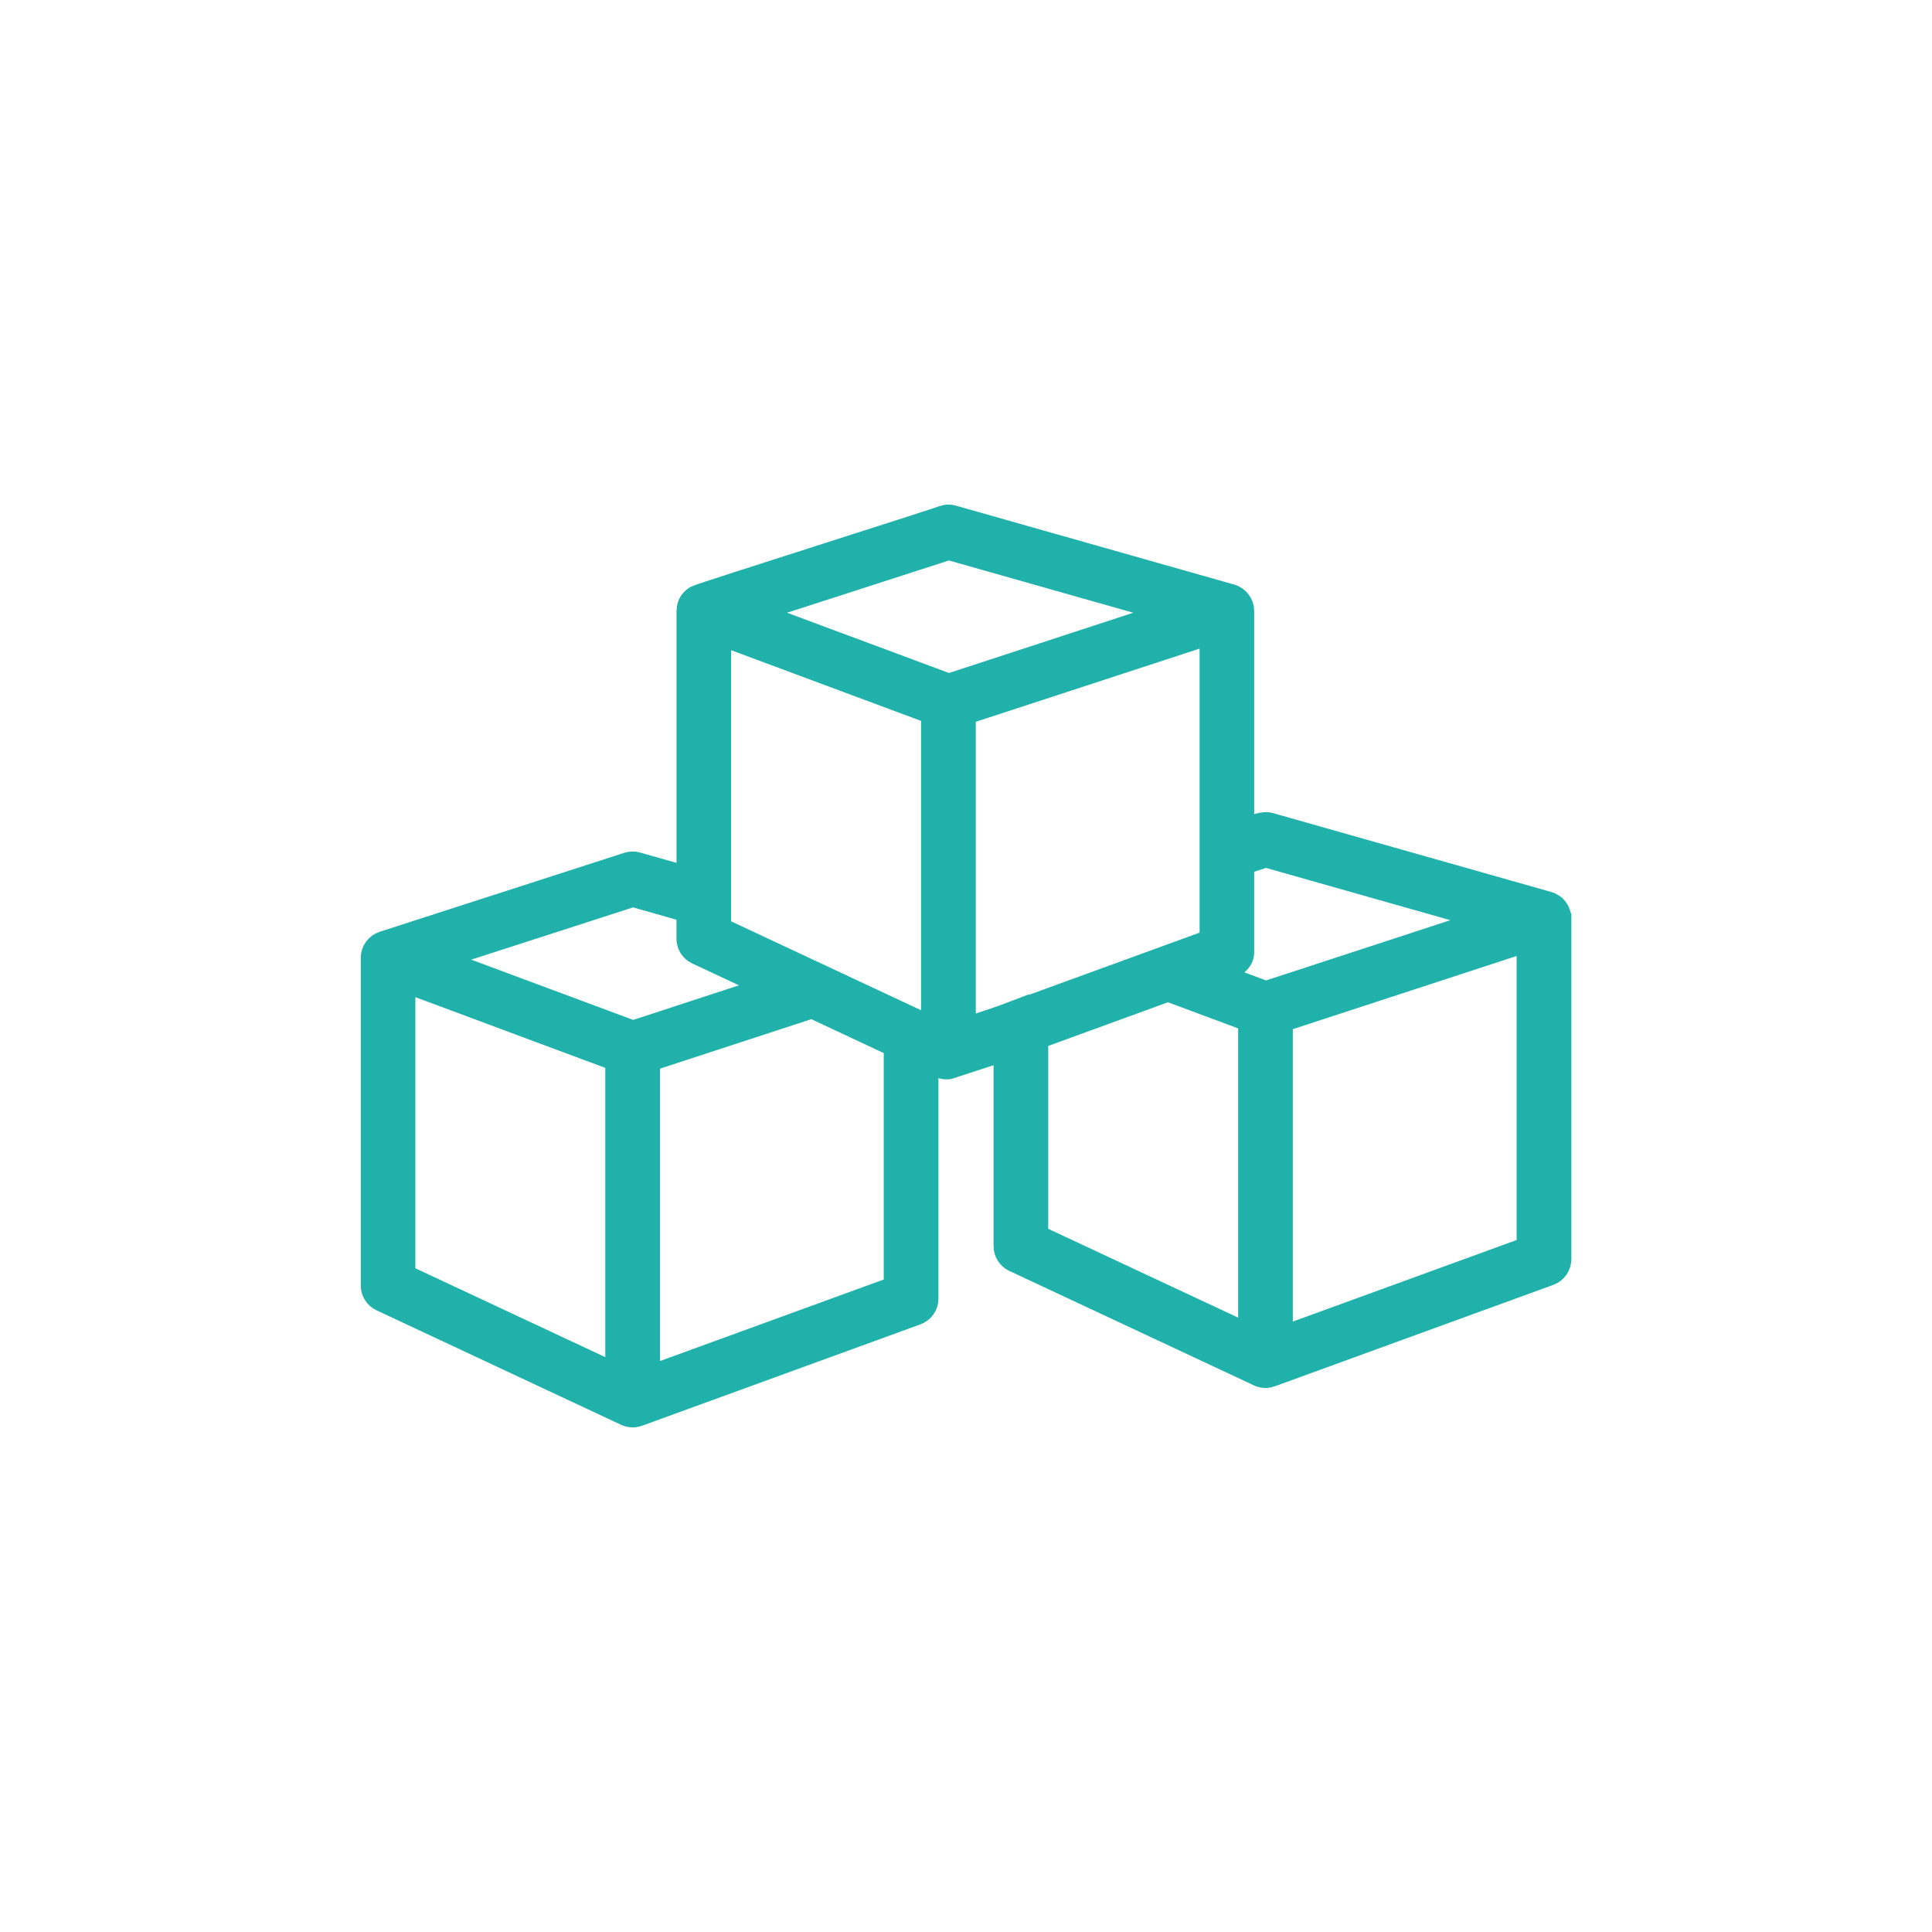 <?xml version="1.0" encoding="UTF-8"?>
<svg xmlns="http://www.w3.org/2000/svg" id="Laag_1" data-name="Laag 1" viewBox="0 0 300 300">
  <defs>
    <style>
      .cls-1 {
        fill: #20b2aa;
        stroke: #20b2aa;
        stroke-miterlimit: 10;
        stroke-width: 4px;
      }
    </style>
  </defs>
  <path class="cls-1" d="M241.99,142.56c0-.24-.05-.48-.13-.71-.08-.23-.2-.44-.35-.63-.15-.19-.32-.36-.53-.49-.2-.13-.42-.23-.65-.3l-43.21-12.25c-1.12-.38-3.33.8-4.37,1.01v-34.33c0-.24-.04-.48-.12-.71-.08-.23-.19-.44-.34-.64s-.32-.36-.52-.5-.42-.24-.65-.31l-43.24-12.26c-.44-.13-.87-.12-1.3.02-.56.3-37.71,12.05-38.32,12.4-.52.27-.88.68-1.08,1.23-.08.25-.13.5-.13.76v41.78l-8.2-2.32c-.44-.13-.87-.12-1.3.02l-37.98,12.26c-.22.07-.43.18-.62.32-.19.14-.36.31-.5.5-.14.19-.25.4-.32.62-.07.22-.11.46-.11.69v50.9c0,.44.12.84.35,1.2.23.37.55.64.94.83l37.98,17.78c.56.26,1.14.28,1.72.08l43.24-15.75c.22-.08.42-.19.6-.33.18-.14.34-.31.47-.49s.23-.39.3-.61.1-.44.1-.67v-37.31c1.01.38,2.74,1.64,3.87,1.14l.38-.13,8.17-2.67c.06-.02.09-.03.14-.05v30.86c0,.43.12.84.35,1.2.23.37.55.64.94.83l37.95,17.76c.31.15.64.23.99.23.26,0,.52-.05.77-.14l43.24-15.75c.22-.08.42-.19.6-.33.18-.14.34-.3.47-.49.13-.19.23-.39.3-.61.07-.22.11-.44.11-.67,0-.03,0-52.92,0-52.96ZM95.99,213.88l-33.49-15.67v-46.25c7.55,2.81,26.18,9.74,33.49,12.47v49.45ZM98.28,160.49c-7.58-2.82-23.53-8.76-31.2-11.61l31.19-10.07,8.77,2.49v4.46c0,.43.12.84.35,1.2.23.37.55.64.94.83l11.84,5.54-21.89,7.16ZM139.23,200.08l-38.75,14.12v-49.71l25.64-8.38,13.11,6.14v37.83ZM145.02,160.01l-33.5-15.68v-46.25l33.5,12.47v49.45ZM147.32,106.62l-31.2-11.61,31.19-10.07,35.51,10.07-35.5,11.61ZM157.76,157.33c-1.84.72-6.32,2.19-8.24,2.81v-49.51l38.75-12.67v48.26c-6.47,2.36-24.31,8.86-30.51,11.12ZM194.27,207.75l-33.5-15.67v-31.07c4.29-1.56,16.16-5.89,20.6-7.51l12.89,4.8v49.45ZM196.56,154.36l-8.69-3.23c1.67-.8,4.92-1.01,4.88-3.35v-13.87l3.8-1.23,35.51,10.07-35.51,11.61ZM237.5,193.95l-38.75,14.12v-49.71l38.75-12.67v48.26Z"></path>
</svg>

